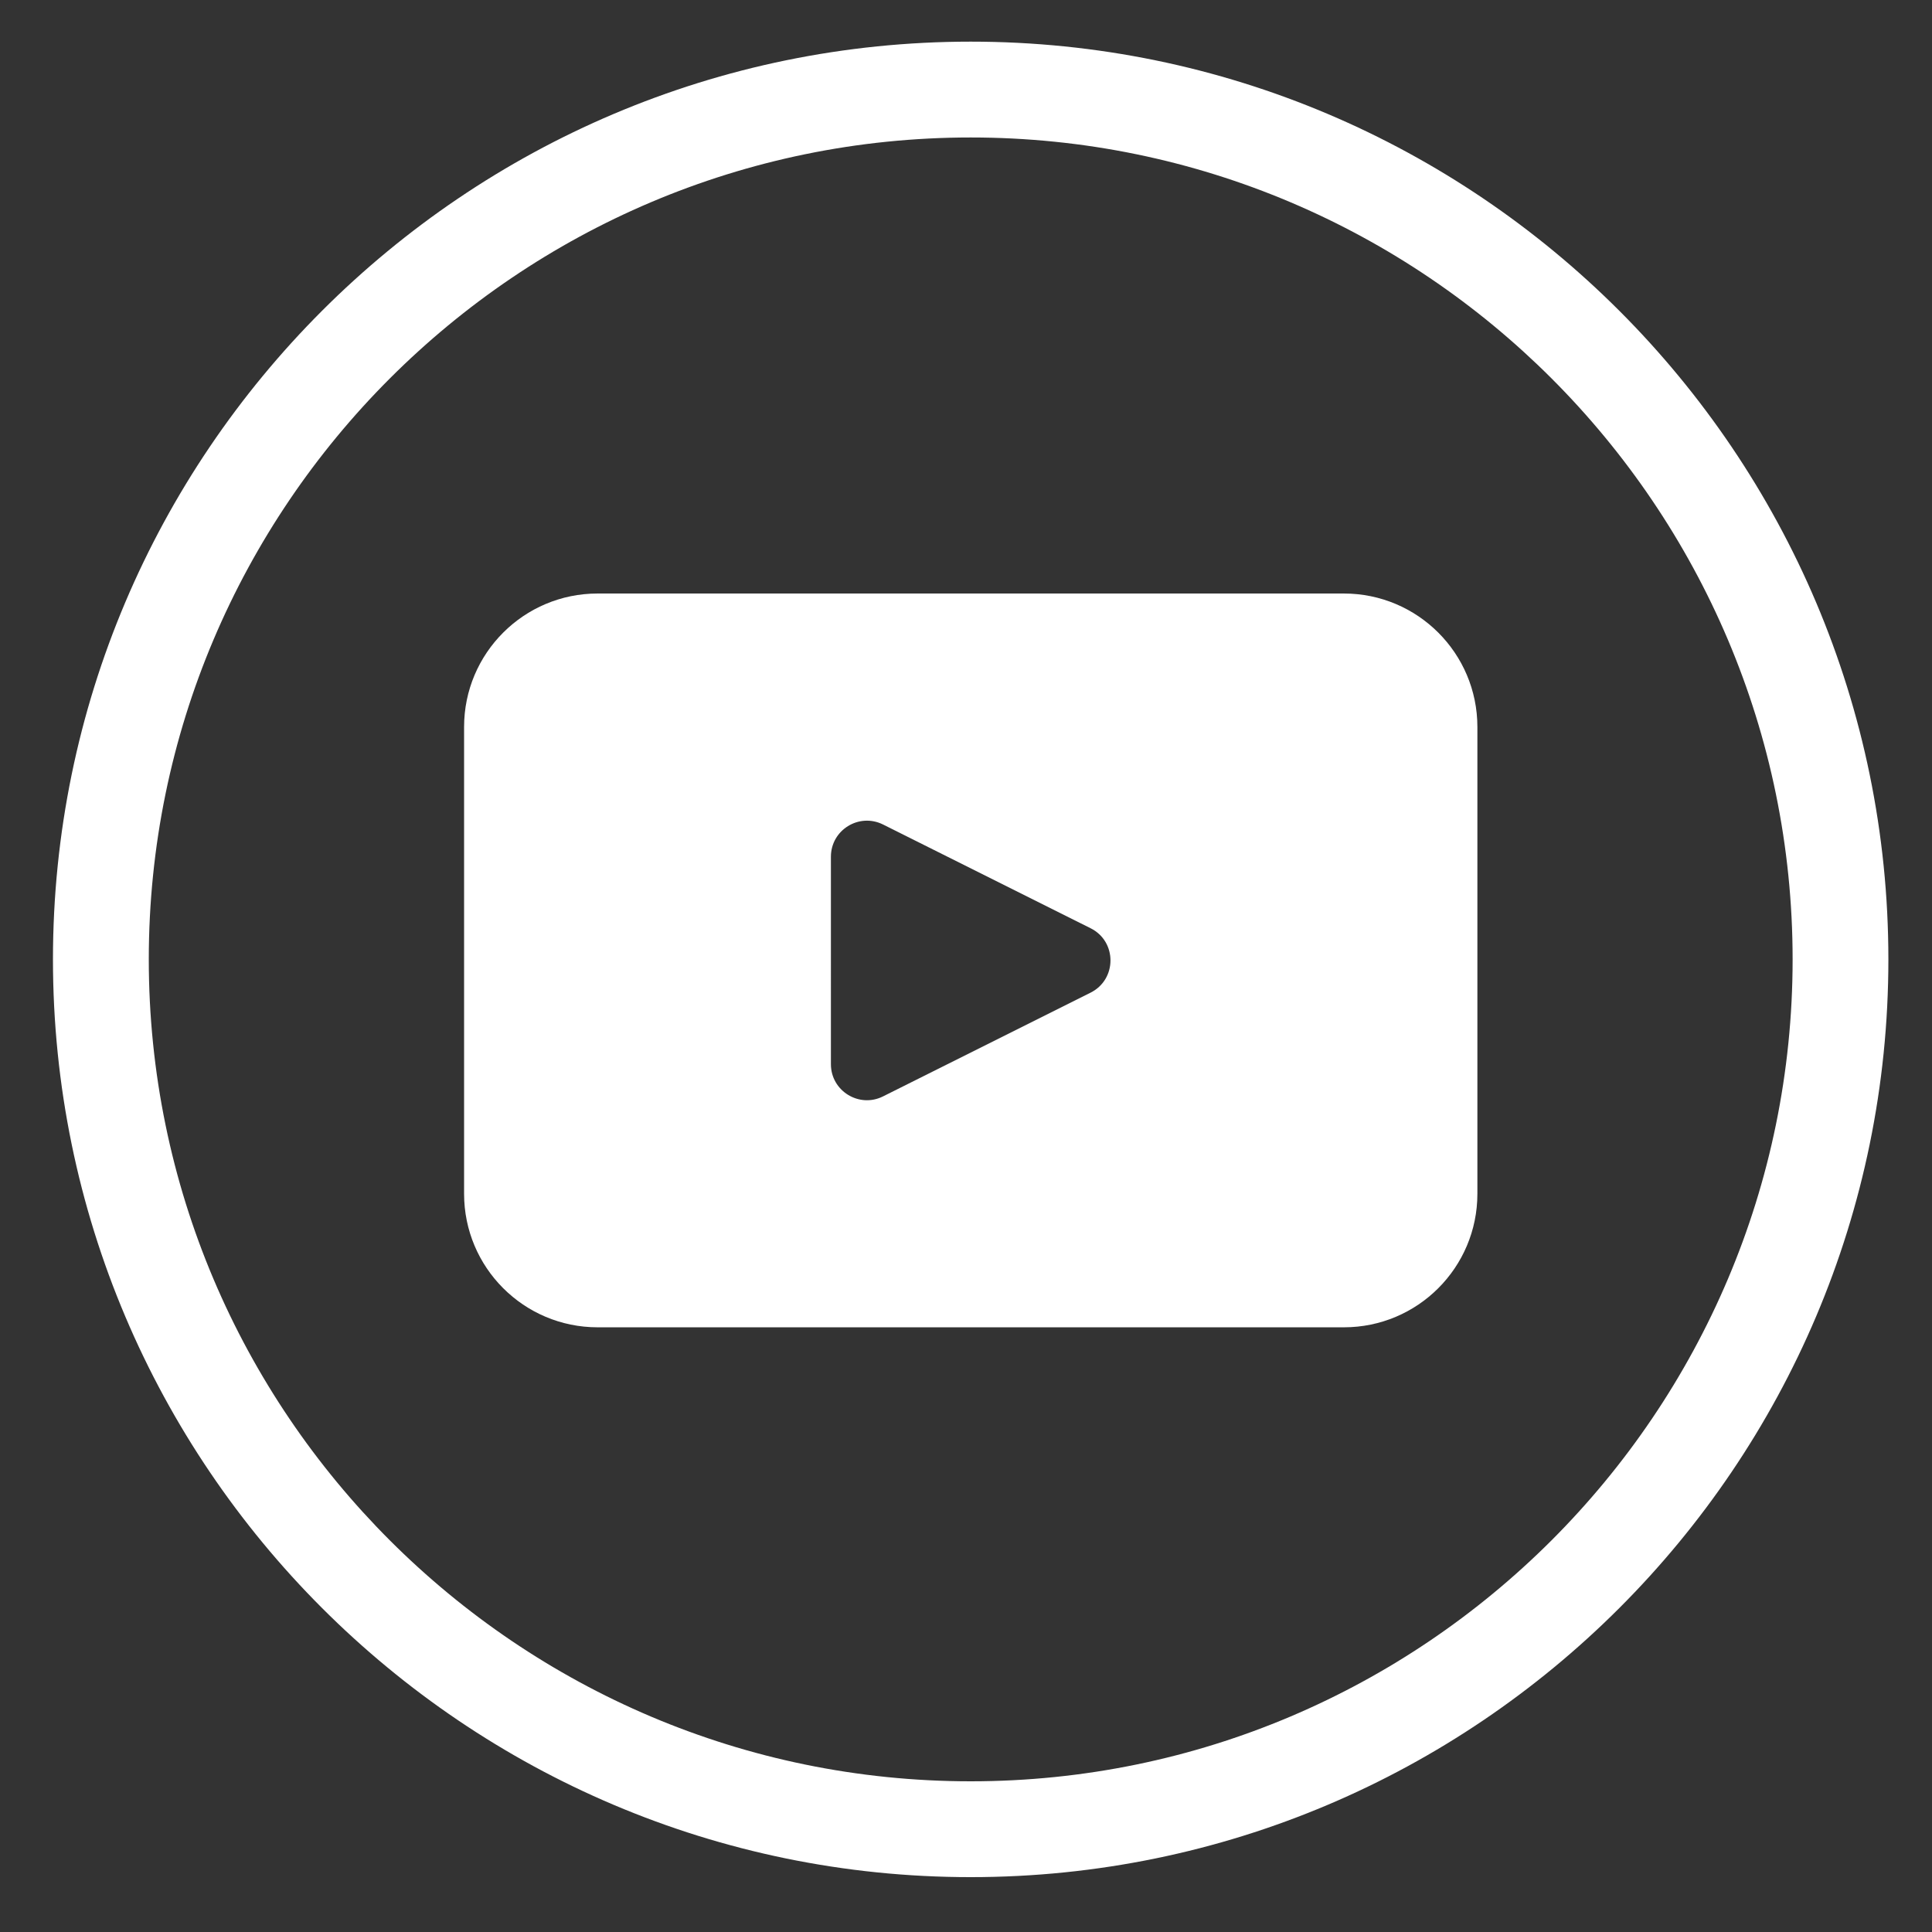 <?xml version="1.0" encoding="utf-8"?>
<!-- Generator: Adobe Illustrator 28.3.0, SVG Export Plug-In . SVG Version: 6.00 Build 0)  -->
<svg version="1.1" id="Laag_1" xmlns="http://www.w3.org/2000/svg" xmlns:xlink="http://www.w3.org/1999/xlink" x="0px" y="0px"
	 viewBox="0 0 283.46 283.46" style="enable-background:new 0 0 283.46 283.46;" xml:space="preserve">
<rect x="0" y="0" width="283.46" height="283.46" fill="#333333" stroke="none"/>
<style type="text/css">
	.st0{fill:#FFFFFF;}
</style>
<g>
	<path class="st0" d="M197.17,87.08H87.68c-10.82,0-19.59,8.77-19.59,19.58v68.49c0,10.82,8.77,19.59,19.59,19.59h109.5
		c10.81,0,19.58-8.77,19.58-19.59v-68.49C216.76,95.85,207.99,87.08,197.17,87.08 M160.01,145.64l-30.45,15.22
		c-3.51,1.76-7.65-0.8-7.65-4.72V125.7c0-3.93,4.13-6.48,7.65-4.73l30.45,15.22C163.9,138.13,163.9,143.69,160.01,145.64"/>
	<path class="st0" d="M142.42,275.41c-74.25,0-134.65-60.4-134.65-134.65c0-74.24,60.4-134.65,134.65-134.65
		c74.25,0,134.64,60.41,134.64,134.65C277.07,215.01,216.67,275.41,142.42,275.41 M142.42,20.17c-66.49,0-120.59,54.1-120.59,120.59
		c0,66.5,54.1,120.59,120.59,120.59c66.49,0,120.59-54.1,120.59-120.59C263.01,74.27,208.92,20.17,142.42,20.17"/>
</g>
</svg>
